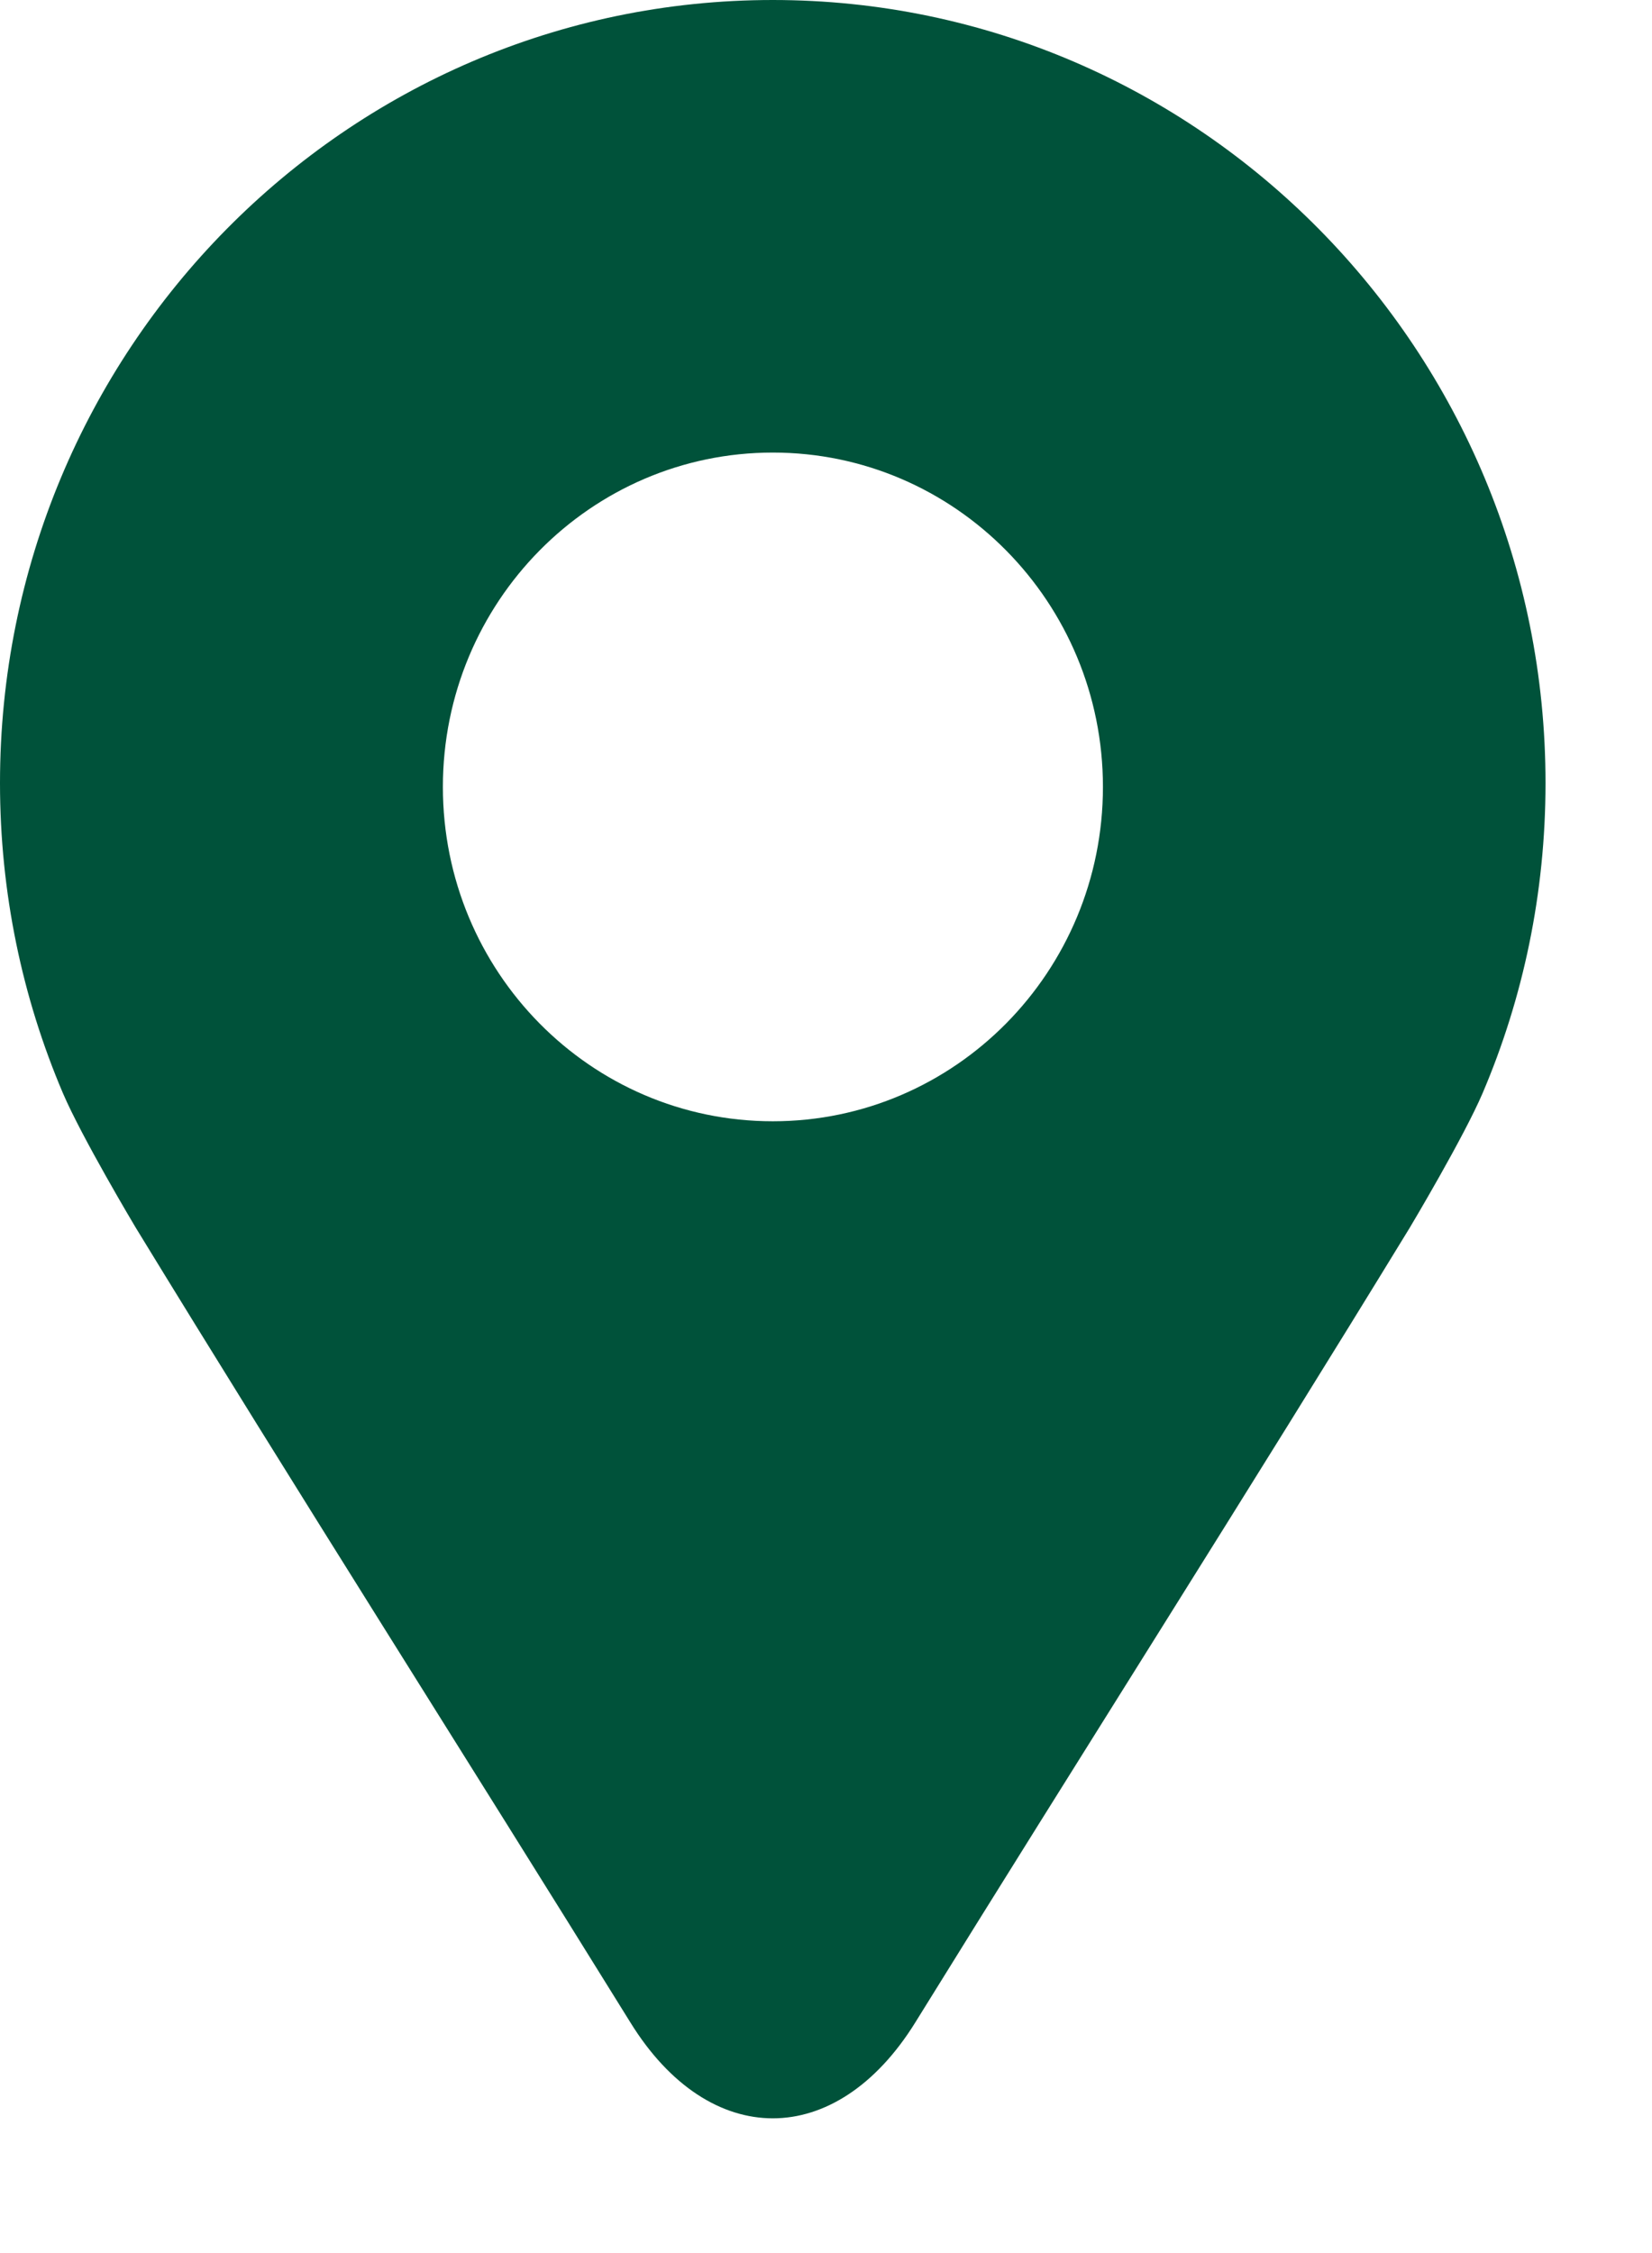 <svg width="11" height="15" viewBox="0 0 11 15" fill="none" xmlns="http://www.w3.org/2000/svg">
<path d="M5.146 0C2.304 0 0 2.334 0 5.213C0 5.946 0.149 6.644 0.419 7.278C0.544 7.57 0.891 8.152 0.903 8.172C1.964 9.908 3.095 11.686 4.197 13.464C4.46 13.89 4.803 14.103 5.146 14.103C5.488 14.103 5.831 13.89 6.095 13.464C7.196 11.686 8.327 9.908 9.388 8.172C9.4 8.152 9.747 7.57 9.872 7.278C10.142 6.645 10.291 5.947 10.291 5.213C10.291 2.334 7.987 0 5.145 0H5.146ZM5.146 7.465C3.932 7.465 2.949 6.469 2.949 5.239C2.949 4.01 3.933 3.013 5.146 3.013C6.359 3.013 7.344 4.01 7.344 5.239C7.344 6.468 6.36 7.465 5.146 7.465Z" fill="#00523A"/>
</svg>

